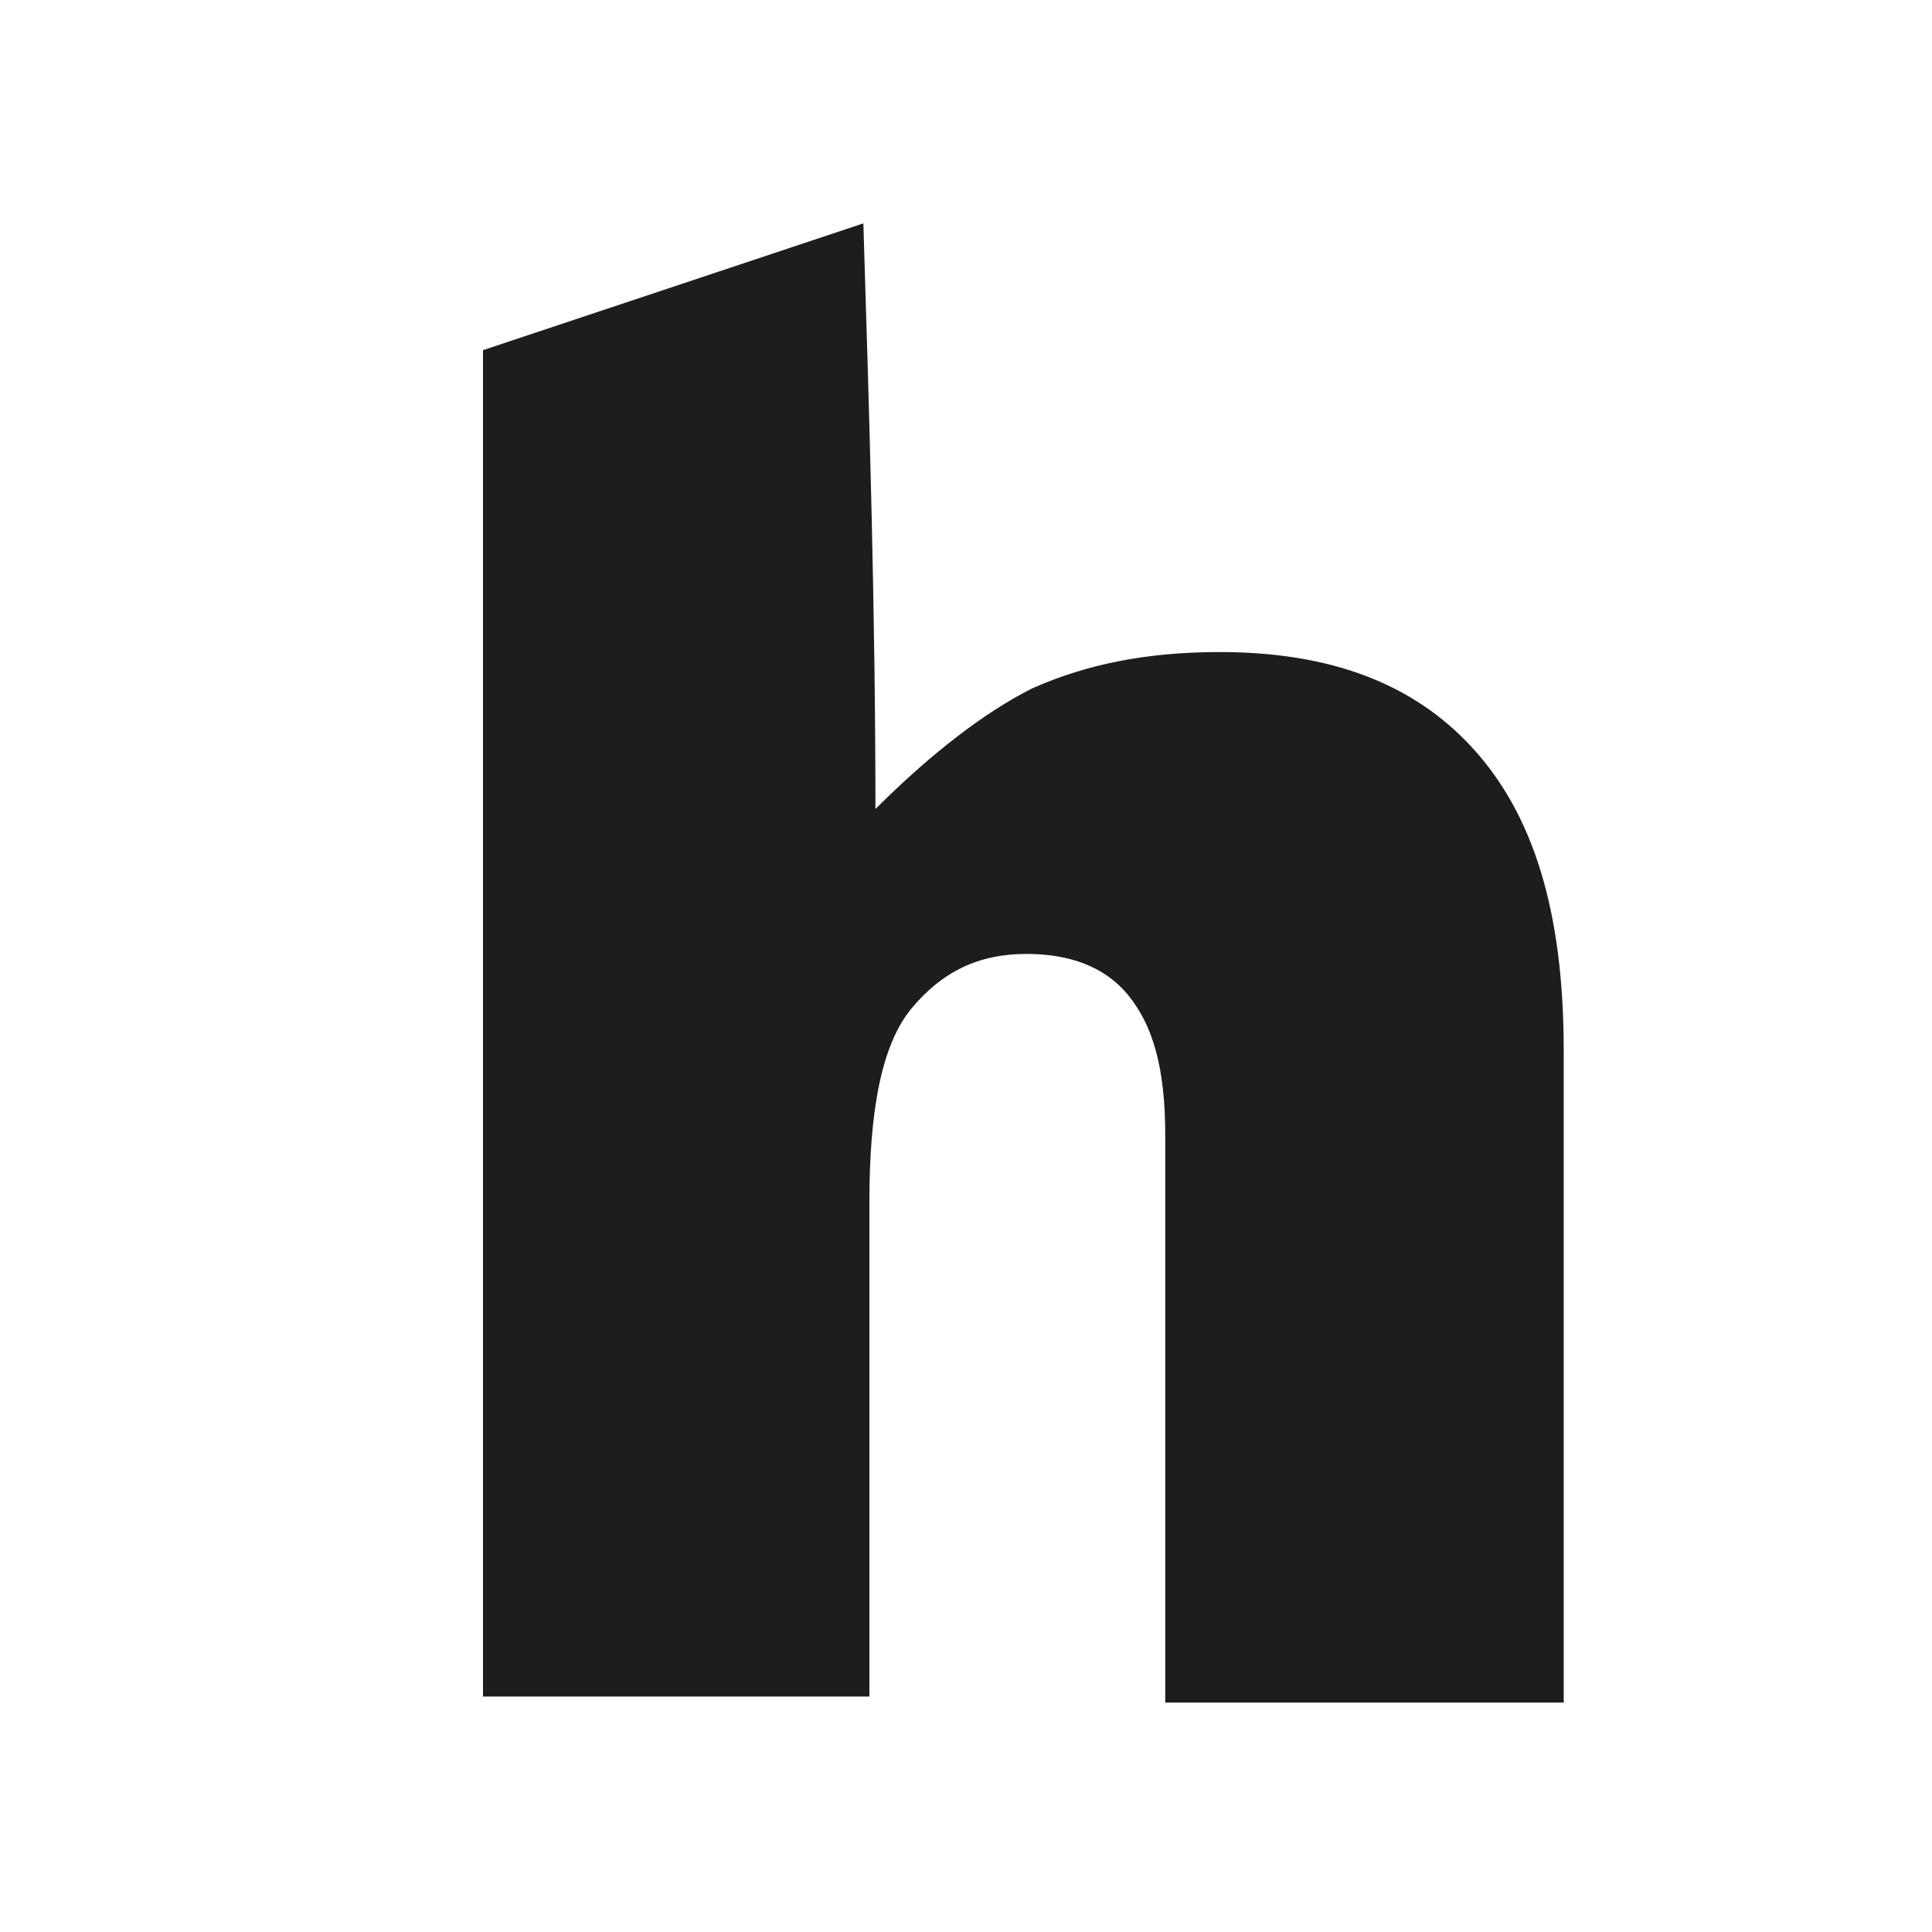 <?xml version="1.0" encoding="UTF-8"?>
<svg xmlns="http://www.w3.org/2000/svg" xmlns:xlink="http://www.w3.org/1999/xlink" version="1.1" id="_Слой_1" x="0px" y="0px" viewBox="0 0 32 32" style="enable-background:new 0 0 32 32;" xml:space="preserve">
<style type="text/css">
	.st0{fill:#1D1D1B;}
</style>
<path class="st0" d="M8,5.8c2.1-0.7,4.2-1.4,6.3-2.1c0.1,3.2,0.2,6.5,0.2,9.7c0.9-0.9,1.8-1.6,2.6-2c0.9-0.4,1.9-0.6,3.1-0.6  c1.8,0,3.2,0.5,4.2,1.6c1,1.1,1.5,2.7,1.5,5v10.8h-6.6v-9.4c0-1.1-0.2-1.8-0.6-2.3s-1-0.7-1.7-0.7c-0.8,0-1.4,0.3-1.9,0.9  c-0.5,0.6-0.7,1.7-0.7,3.2v8.2H8V5.8z"></path>
</svg>
